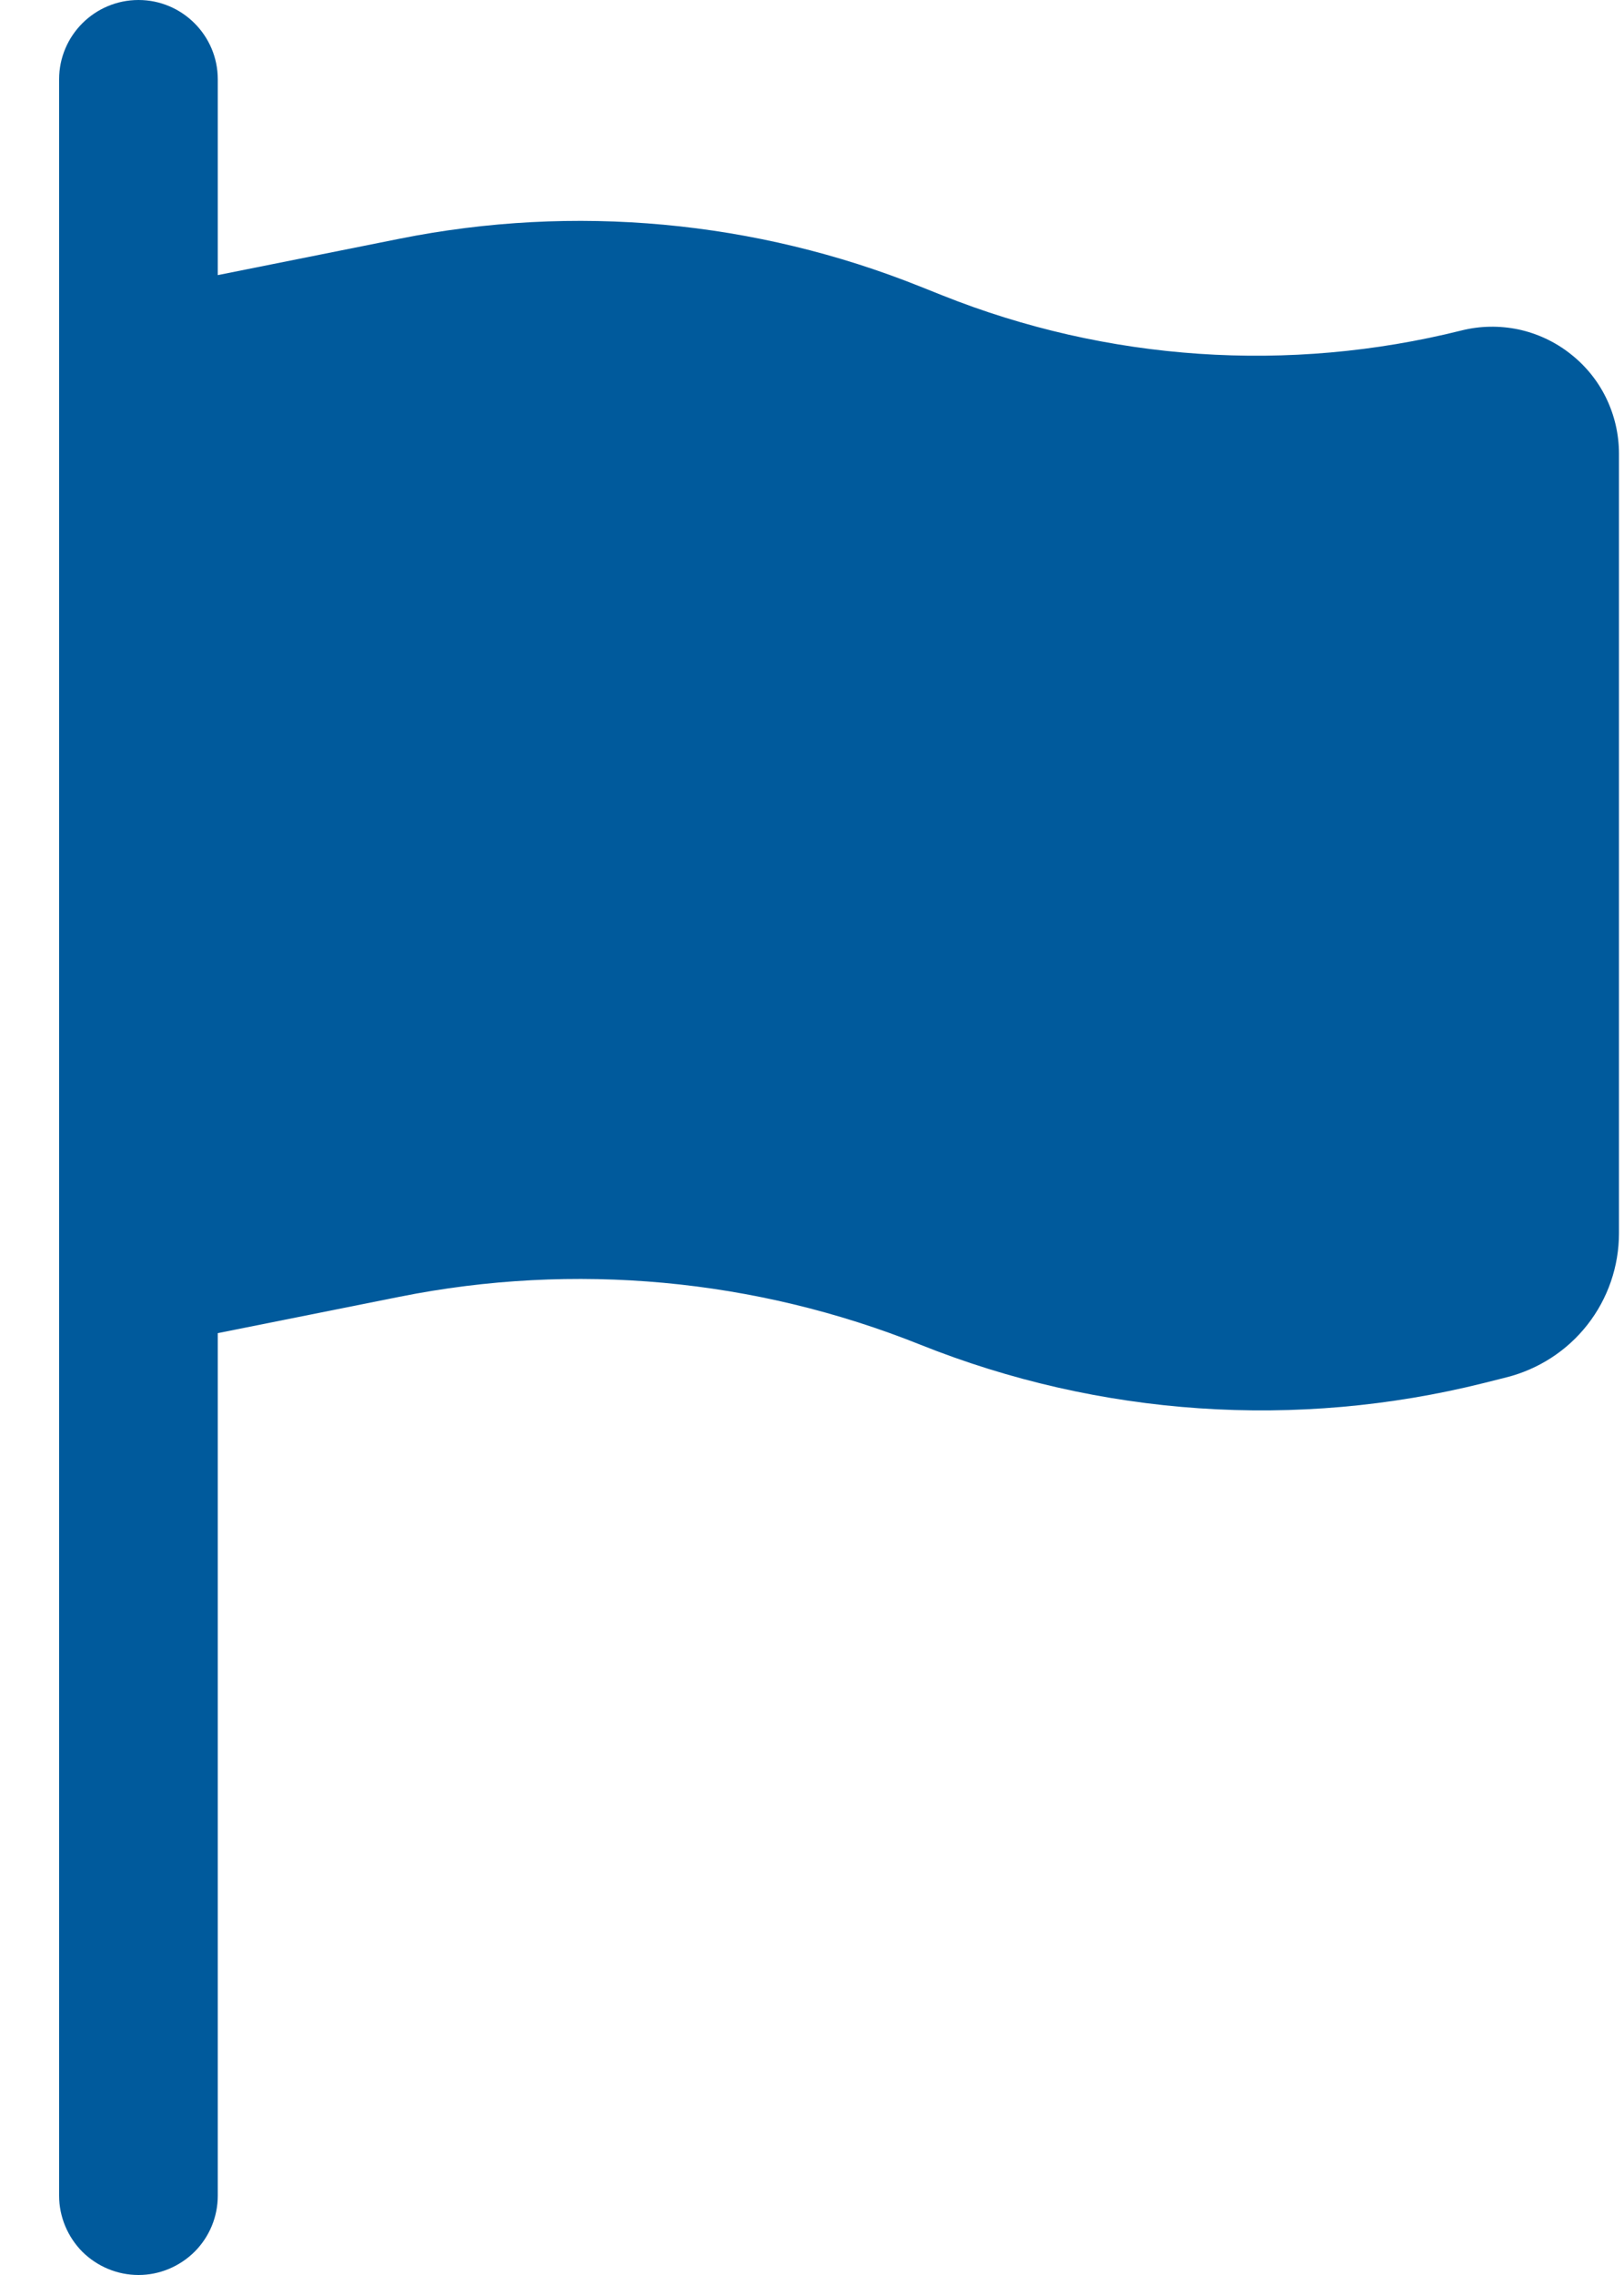 <svg xmlns="http://www.w3.org/2000/svg" width="10" height="14" viewBox="0 0 10 14" fill="none">
<path d="M0.853 0C1.122 0 1.341 0.219 1.341 0.488V1.693L2.461 1.469C3.536 1.254 4.651 1.356 5.668 1.764L5.801 1.817C6.817 2.223 7.936 2.299 8.998 2.034C9.113 2.005 9.233 2.003 9.349 2.027C9.466 2.052 9.575 2.103 9.668 2.176C9.762 2.249 9.838 2.342 9.89 2.449C9.942 2.556 9.969 2.673 9.969 2.792V7.589C9.969 7.793 9.901 7.991 9.775 8.152C9.65 8.312 9.474 8.426 9.276 8.476L9.137 8.511C7.984 8.799 6.77 8.716 5.667 8.275C4.65 7.868 3.536 7.765 2.461 7.98L1.341 8.204V13.512C1.341 13.641 1.29 13.765 1.198 13.857C1.106 13.948 0.982 14 0.853 14C0.723 14 0.599 13.948 0.507 13.857C0.416 13.765 0.364 13.641 0.364 13.512V0.488C0.364 0.219 0.583 0 0.853 0Z" fill="#005a9c"/>
</svg>